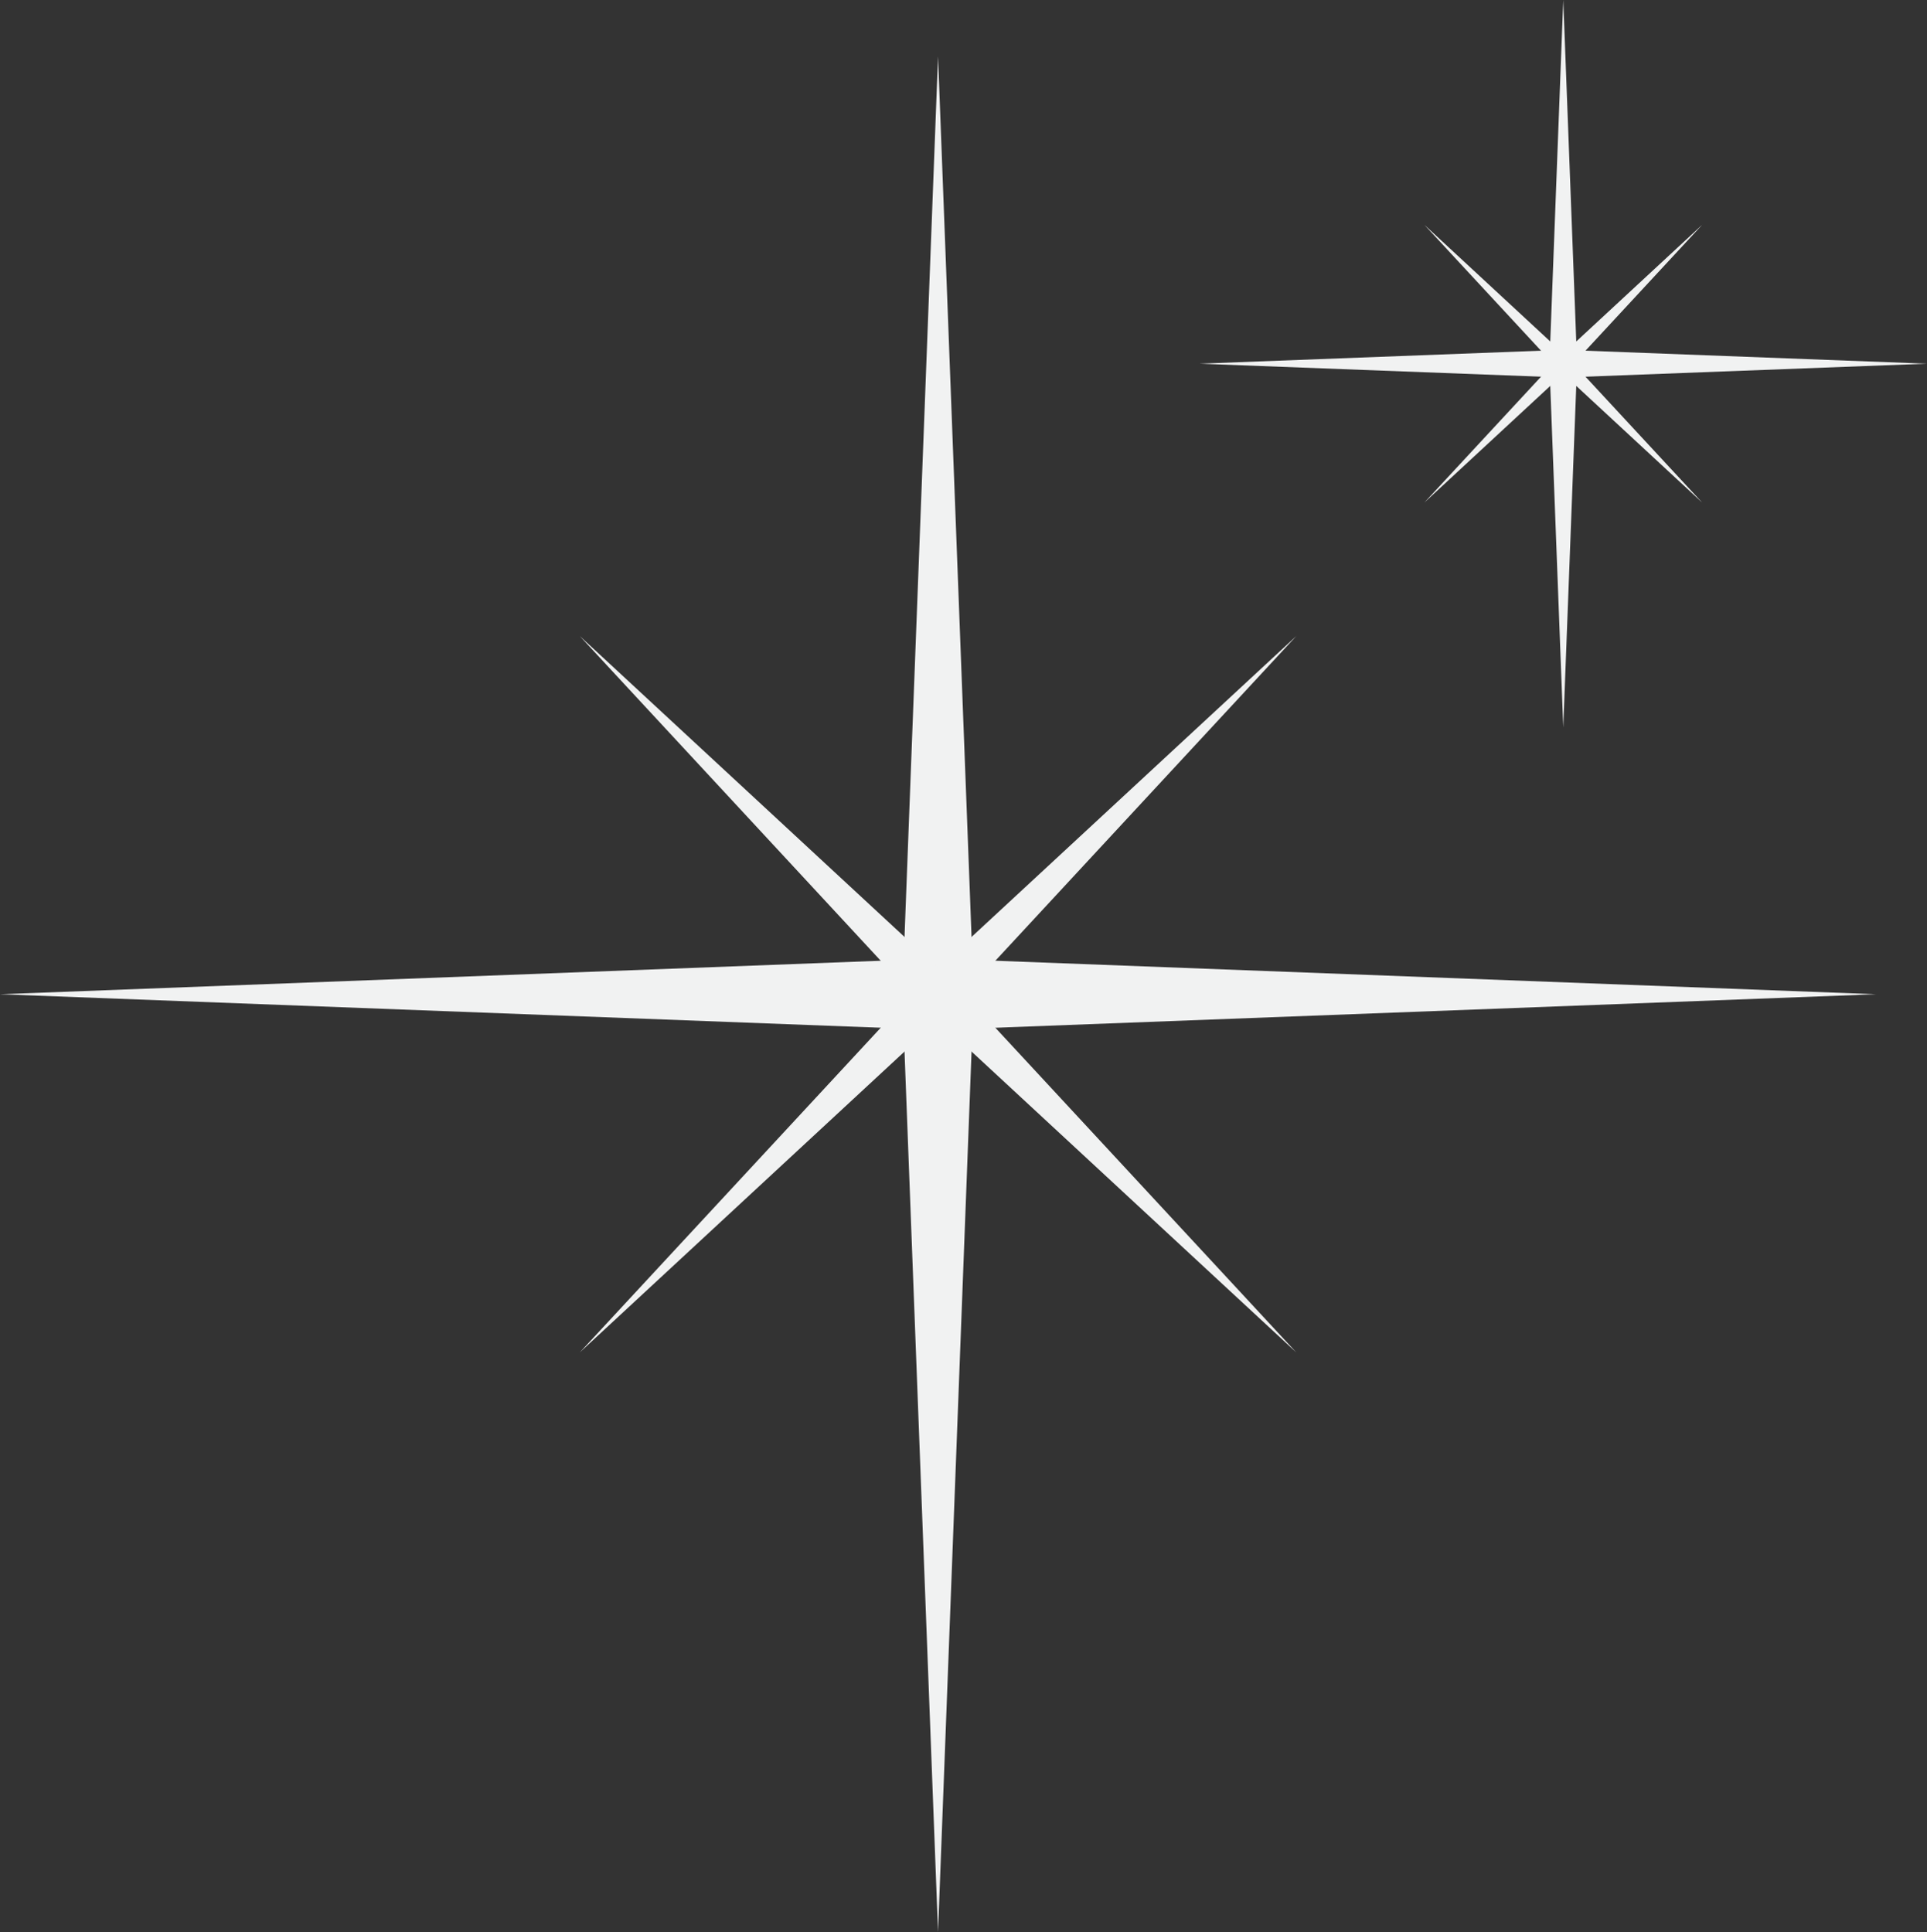 <?xml version="1.0" encoding="UTF-8" standalone="no"?><svg xmlns="http://www.w3.org/2000/svg" xmlns:xlink="http://www.w3.org/1999/xlink" fill="#000000" height="2598.5" preserveAspectRatio="xMidYMid meet" version="1" viewBox="204.4 200.8 2591.1 2598.5" width="2591.1" zoomAndPan="magnify"><rect x="204.4" y="200.8" width="2591.1" height="2598.5" fill="#333333" stroke="none"/><g clip-rule="evenodd" fill="#f1f2f2" fill-rule="evenodd"><g id="change1_2"><path d="M1465.71 276.69L1511.95 1491.72 2726.98 1537.96 1511.95 1584.2 1465.71 2799.24 1419.47 1584.2 204.43 1537.96 1419.47 1491.72z"/><path d="M1947.39 1056.28L1501.03 1537.96 1947.39 2019.65 1465.71 1573.28 984.03 2019.65 1430.39 1537.96 984.03 1056.28 1465.71 1502.65z"/></g><g id="change1_1"><path d="M2306.4 200.76L2324.34 671.99 2795.57 689.93 2324.34 707.86 2306.4 1179.09 2288.47 707.86 1817.24 689.93 2288.47 671.99z"/><path d="M2493.21 503.12L2320.1 689.93 2493.21 876.74 2306.4 703.62 2119.59 876.74 2292.71 689.93 2119.59 503.12 2306.4 676.23z"/></g></g></svg>